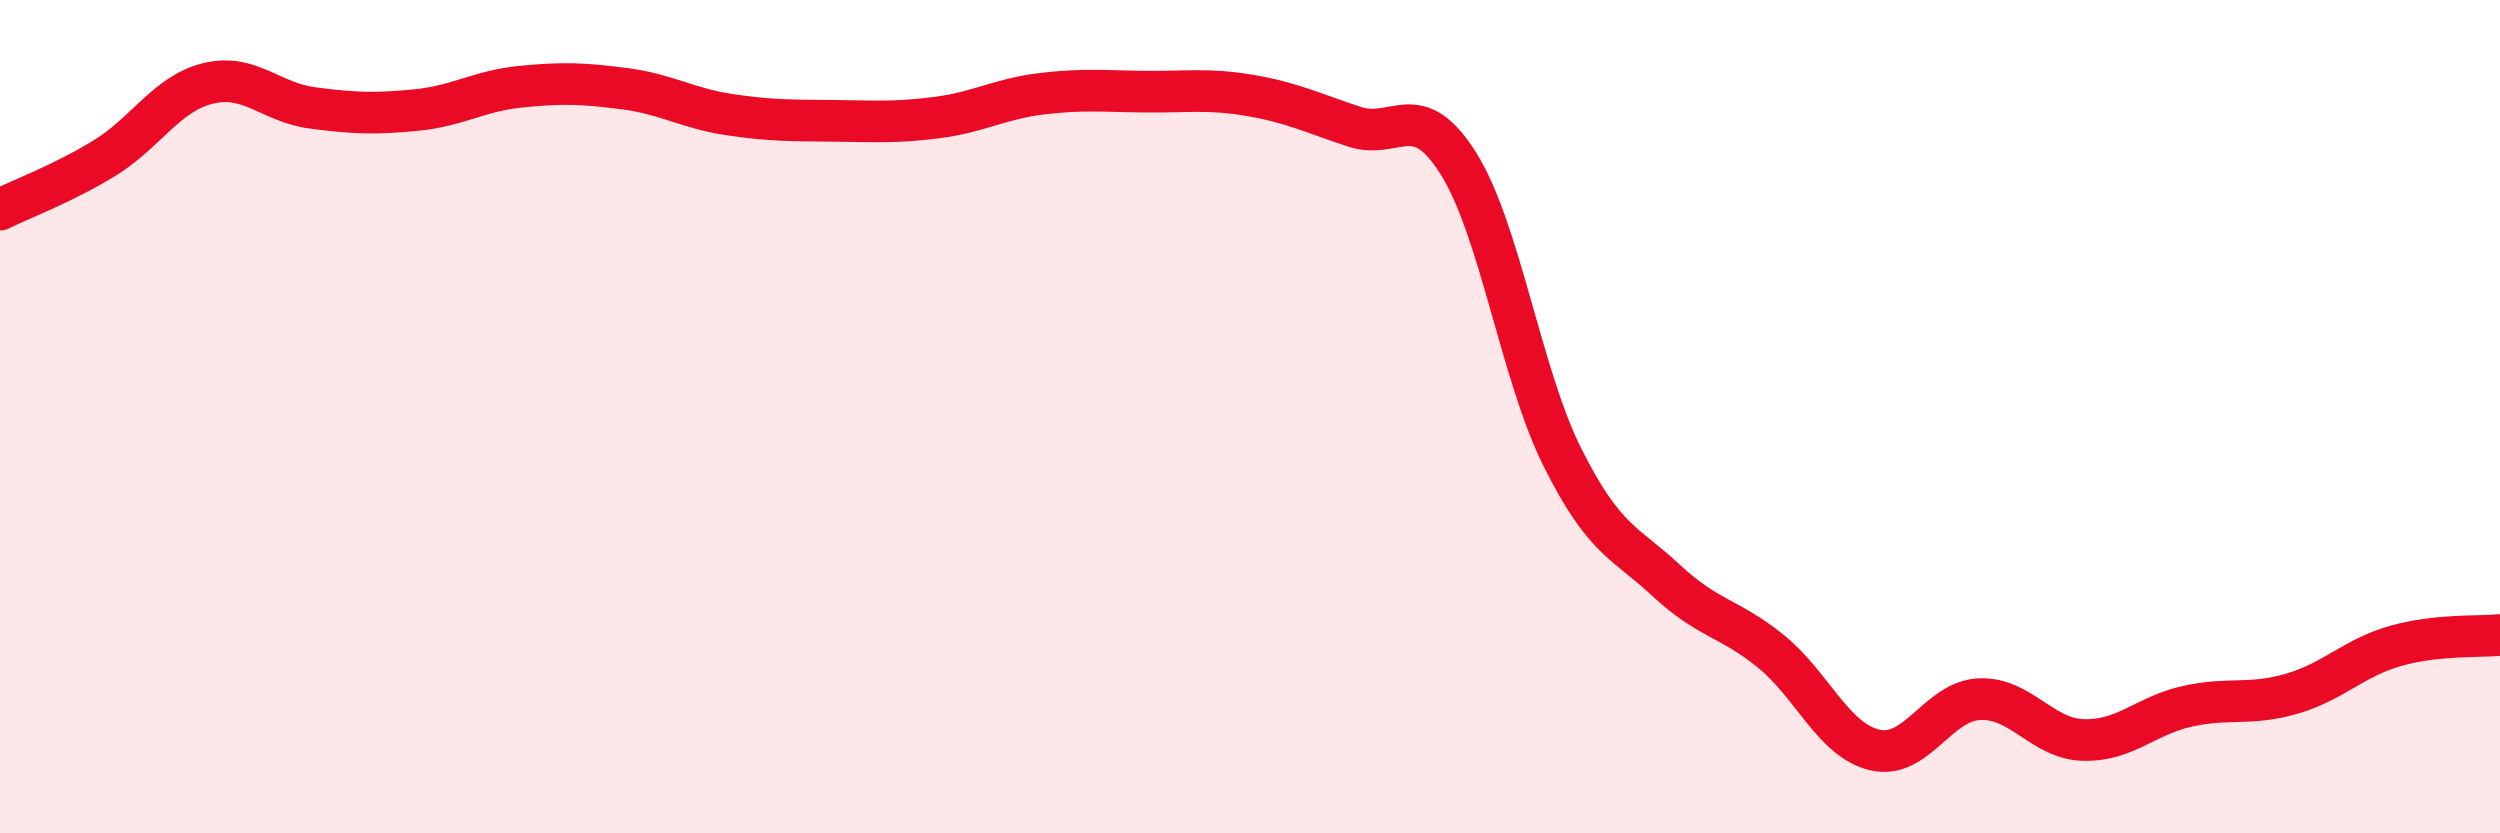 
    <svg width="60" height="20" viewBox="0 0 60 20" xmlns="http://www.w3.org/2000/svg">
      <path
        d="M 0,5.03 C 0.5,4.78 1.5,4.41 2.5,3.8 C 3.5,3.19 4,2.24 5,2 C 6,1.76 6.5,2.46 7.5,2.59 C 8.5,2.72 9,2.74 10,2.64 C 11,2.54 11.5,2.18 12.5,2.08 C 13.5,1.98 14,2 15,2.13 C 16,2.26 16.5,2.6 17.5,2.75 C 18.5,2.9 19,2.89 20,2.9 C 21,2.91 21.5,2.95 22.5,2.82 C 23.5,2.69 24,2.37 25,2.25 C 26,2.13 26.5,2.19 27.5,2.2 C 28.5,2.21 29,2.12 30,2.29 C 31,2.46 31.5,2.71 32.5,3.04 C 33.5,3.37 34,2.33 35,3.92 C 36,5.51 36.5,8.98 37.5,10.98 C 38.5,12.98 39,13.01 40,13.94 C 41,14.87 41.5,14.82 42.5,15.63 C 43.5,16.44 44,17.77 45,18 C 46,18.23 46.5,16.83 47.5,16.78 C 48.5,16.73 49,17.73 50,17.76 C 51,17.79 51.5,17.17 52.5,16.95 C 53.5,16.73 54,16.94 55,16.65 C 56,16.36 56.5,15.78 57.5,15.5 C 58.5,15.22 59.5,15.29 60,15.24L60 20L0 20Z"
        fill="#EB0A25"
        opacity="0.1"
        stroke-linecap="round"
        stroke-linejoin="round"
      />
      <path
        d="M 0,5.03 C 0.5,4.78 1.5,4.41 2.5,3.8 C 3.5,3.19 4,2.24 5,2 C 6,1.76 6.5,2.46 7.5,2.59 C 8.5,2.72 9,2.74 10,2.64 C 11,2.54 11.5,2.18 12.5,2.08 C 13.5,1.98 14,2 15,2.13 C 16,2.26 16.5,2.6 17.5,2.75 C 18.5,2.9 19,2.89 20,2.9 C 21,2.91 21.5,2.95 22.5,2.82 C 23.5,2.69 24,2.37 25,2.25 C 26,2.13 26.5,2.19 27.5,2.2 C 28.5,2.21 29,2.12 30,2.29 C 31,2.46 31.5,2.71 32.5,3.04 C 33.5,3.37 34,2.33 35,3.92 C 36,5.51 36.5,8.98 37.5,10.98 C 38.5,12.98 39,13.01 40,13.94 C 41,14.87 41.5,14.82 42.5,15.63 C 43.5,16.44 44,17.77 45,18 C 46,18.23 46.5,16.83 47.5,16.78 C 48.5,16.73 49,17.73 50,17.76 C 51,17.79 51.5,17.17 52.5,16.95 C 53.5,16.73 54,16.94 55,16.65 C 56,16.36 56.5,15.78 57.5,15.5 C 58.5,15.22 59.5,15.29 60,15.24"
        stroke="#EB0A25"
        stroke-width="1"
        fill="none"
        stroke-linecap="round"
        stroke-linejoin="round"
      />
    </svg>
  